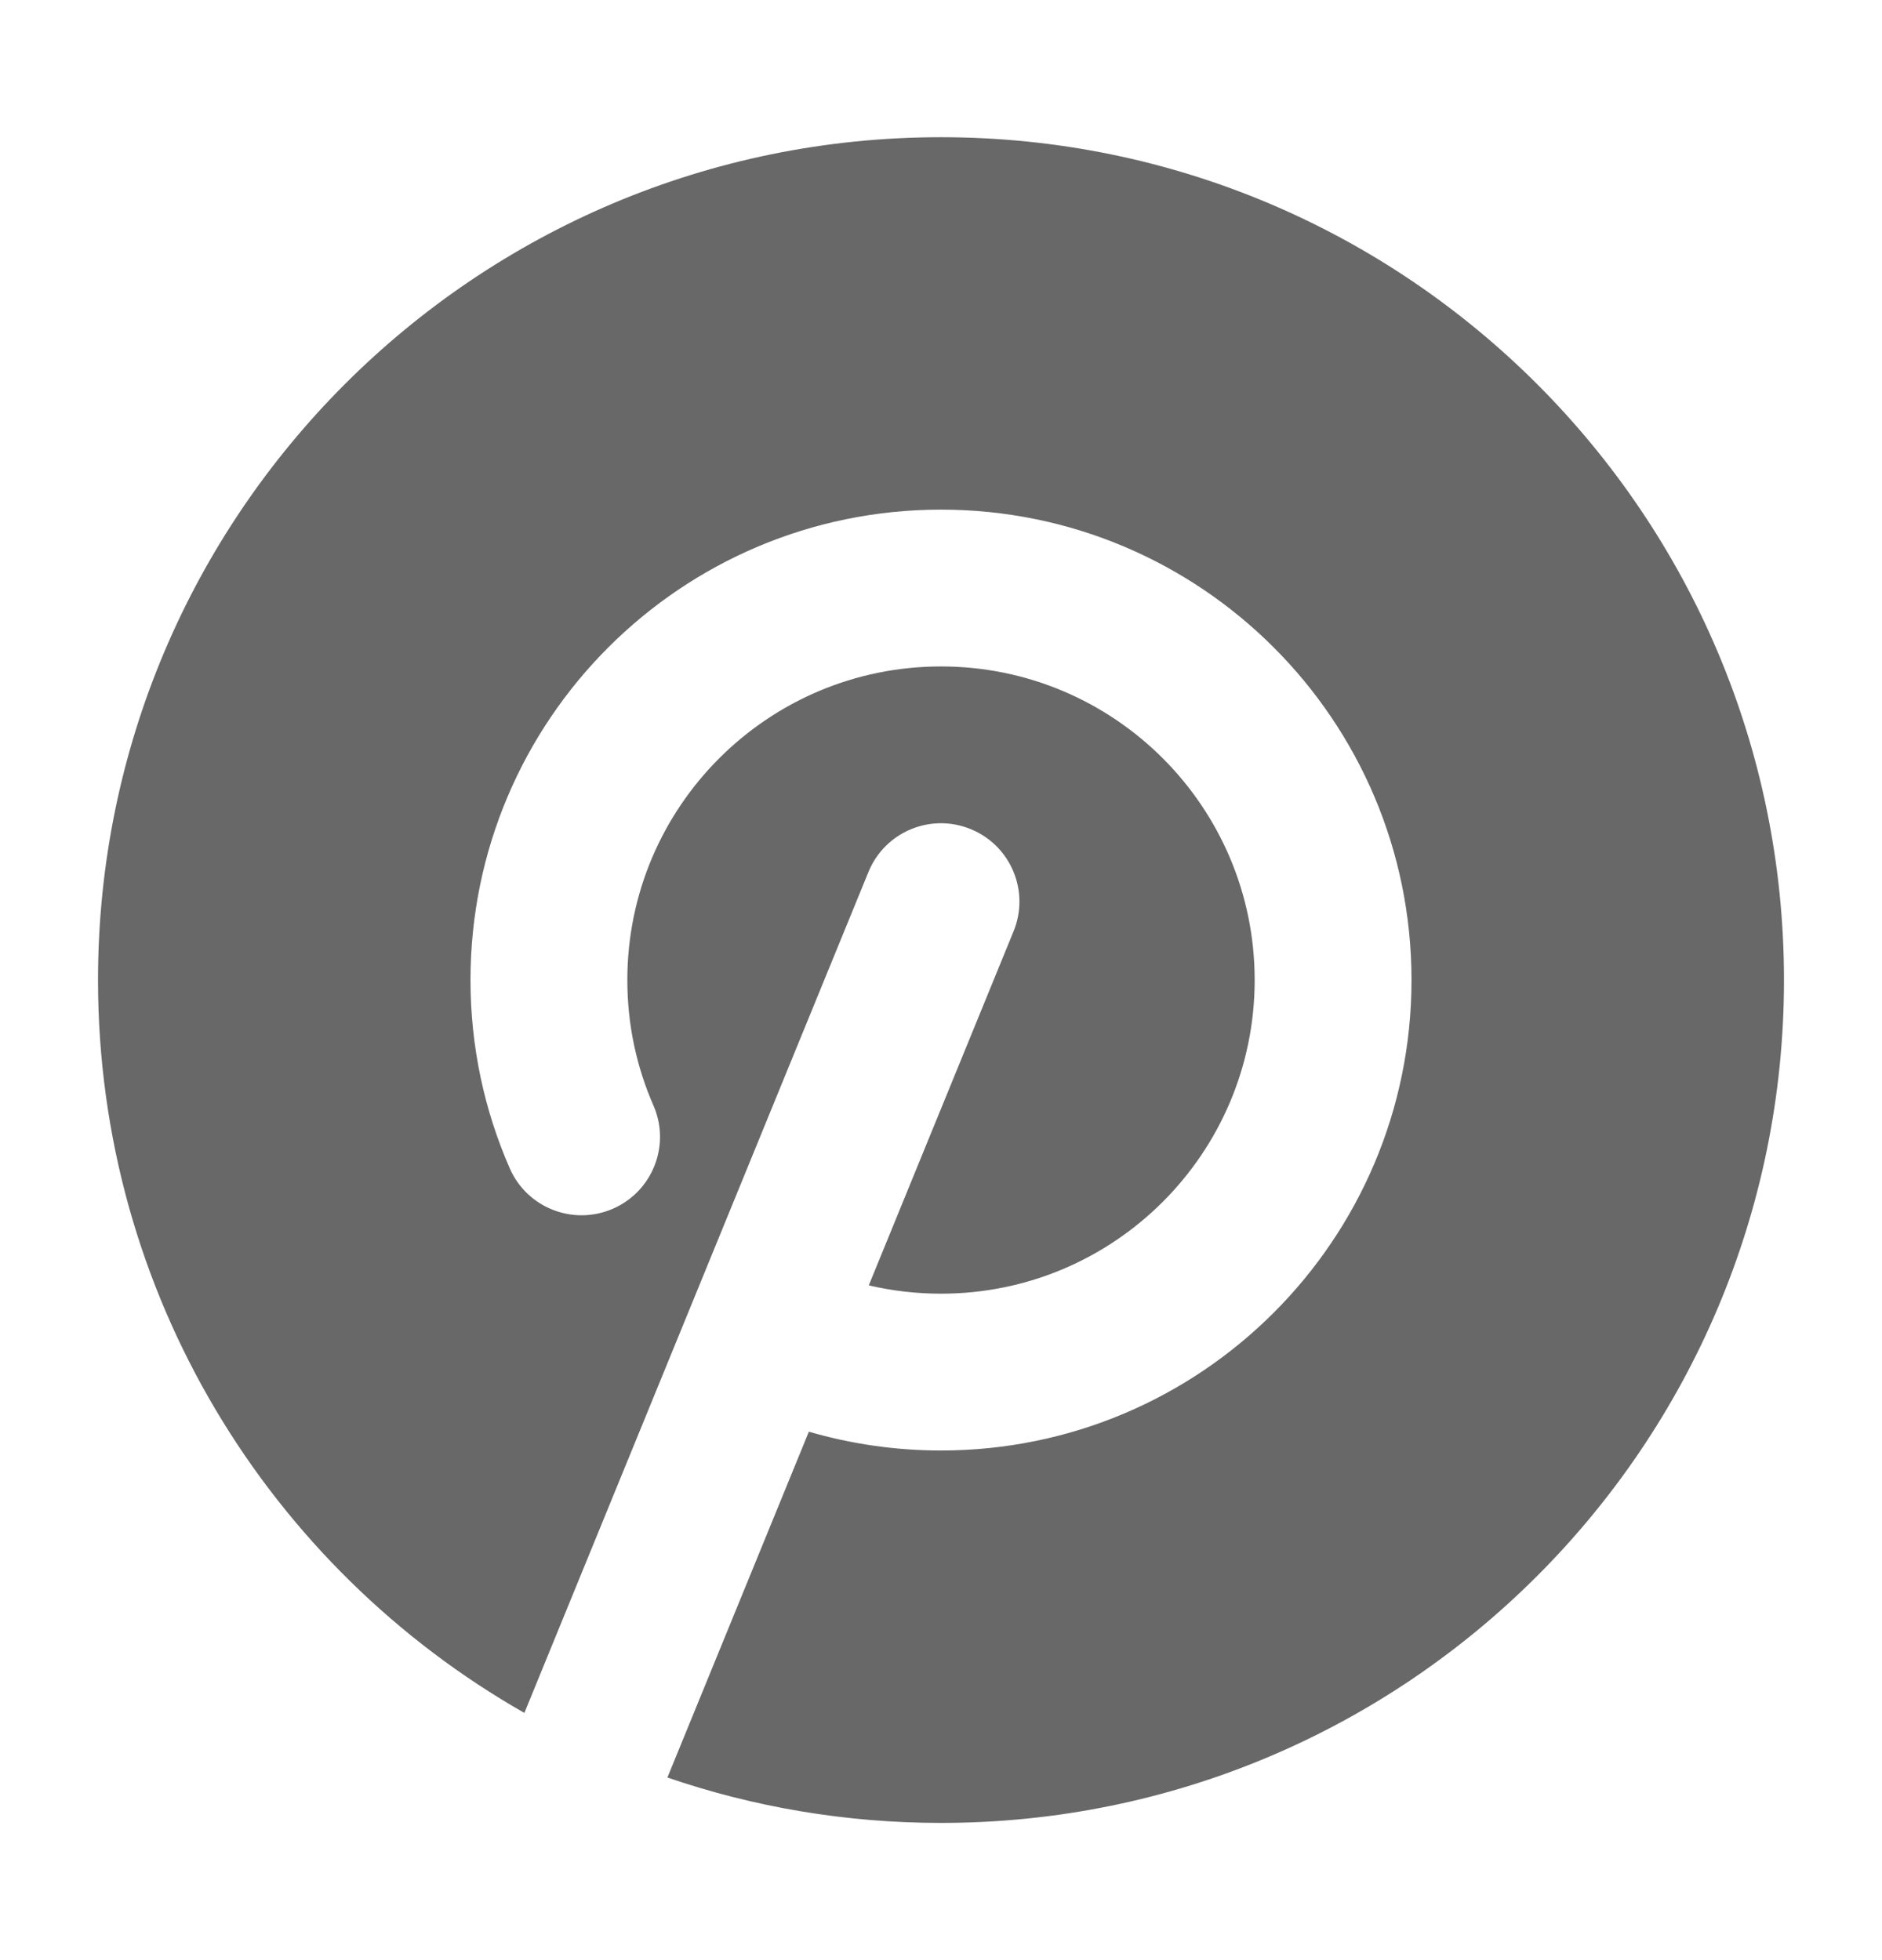 <svg width="24" height="25" viewBox="0 0 24 25" fill="none" xmlns="http://www.w3.org/2000/svg">
<path fill-rule="evenodd" clip-rule="evenodd" d="M8 12.5C8 10.291 9.791 8.5 12 8.5C14.209 8.5 16 10.291 16 12.5C16 14.709 14.209 16.5 12 16.5C11.682 16.5 11.374 16.463 11.079 16.394L12.925 11.879C13.135 11.367 12.89 10.784 12.379 10.575C11.867 10.365 11.284 10.61 11.075 11.121L6.687 21.847C3.439 19.997 1.25 16.504 1.25 12.5C1.25 6.563 6.063 1.75 12 1.75C17.937 1.75 22.75 6.563 22.75 12.5C22.75 18.437 17.937 23.25 12 23.25C10.779 23.25 9.605 23.046 8.511 22.671L10.315 18.26C10.85 18.416 11.416 18.5 12 18.5C15.314 18.5 18 15.814 18 12.5C18 9.186 15.314 6.5 12 6.5C8.686 6.5 6 9.186 6 12.5C6 13.352 6.178 14.164 6.5 14.9C6.721 15.407 7.311 15.637 7.817 15.416C8.323 15.195 8.554 14.605 8.333 14.1C8.119 13.611 8 13.071 8 12.5Z" fill="#686868"/>
</svg>
